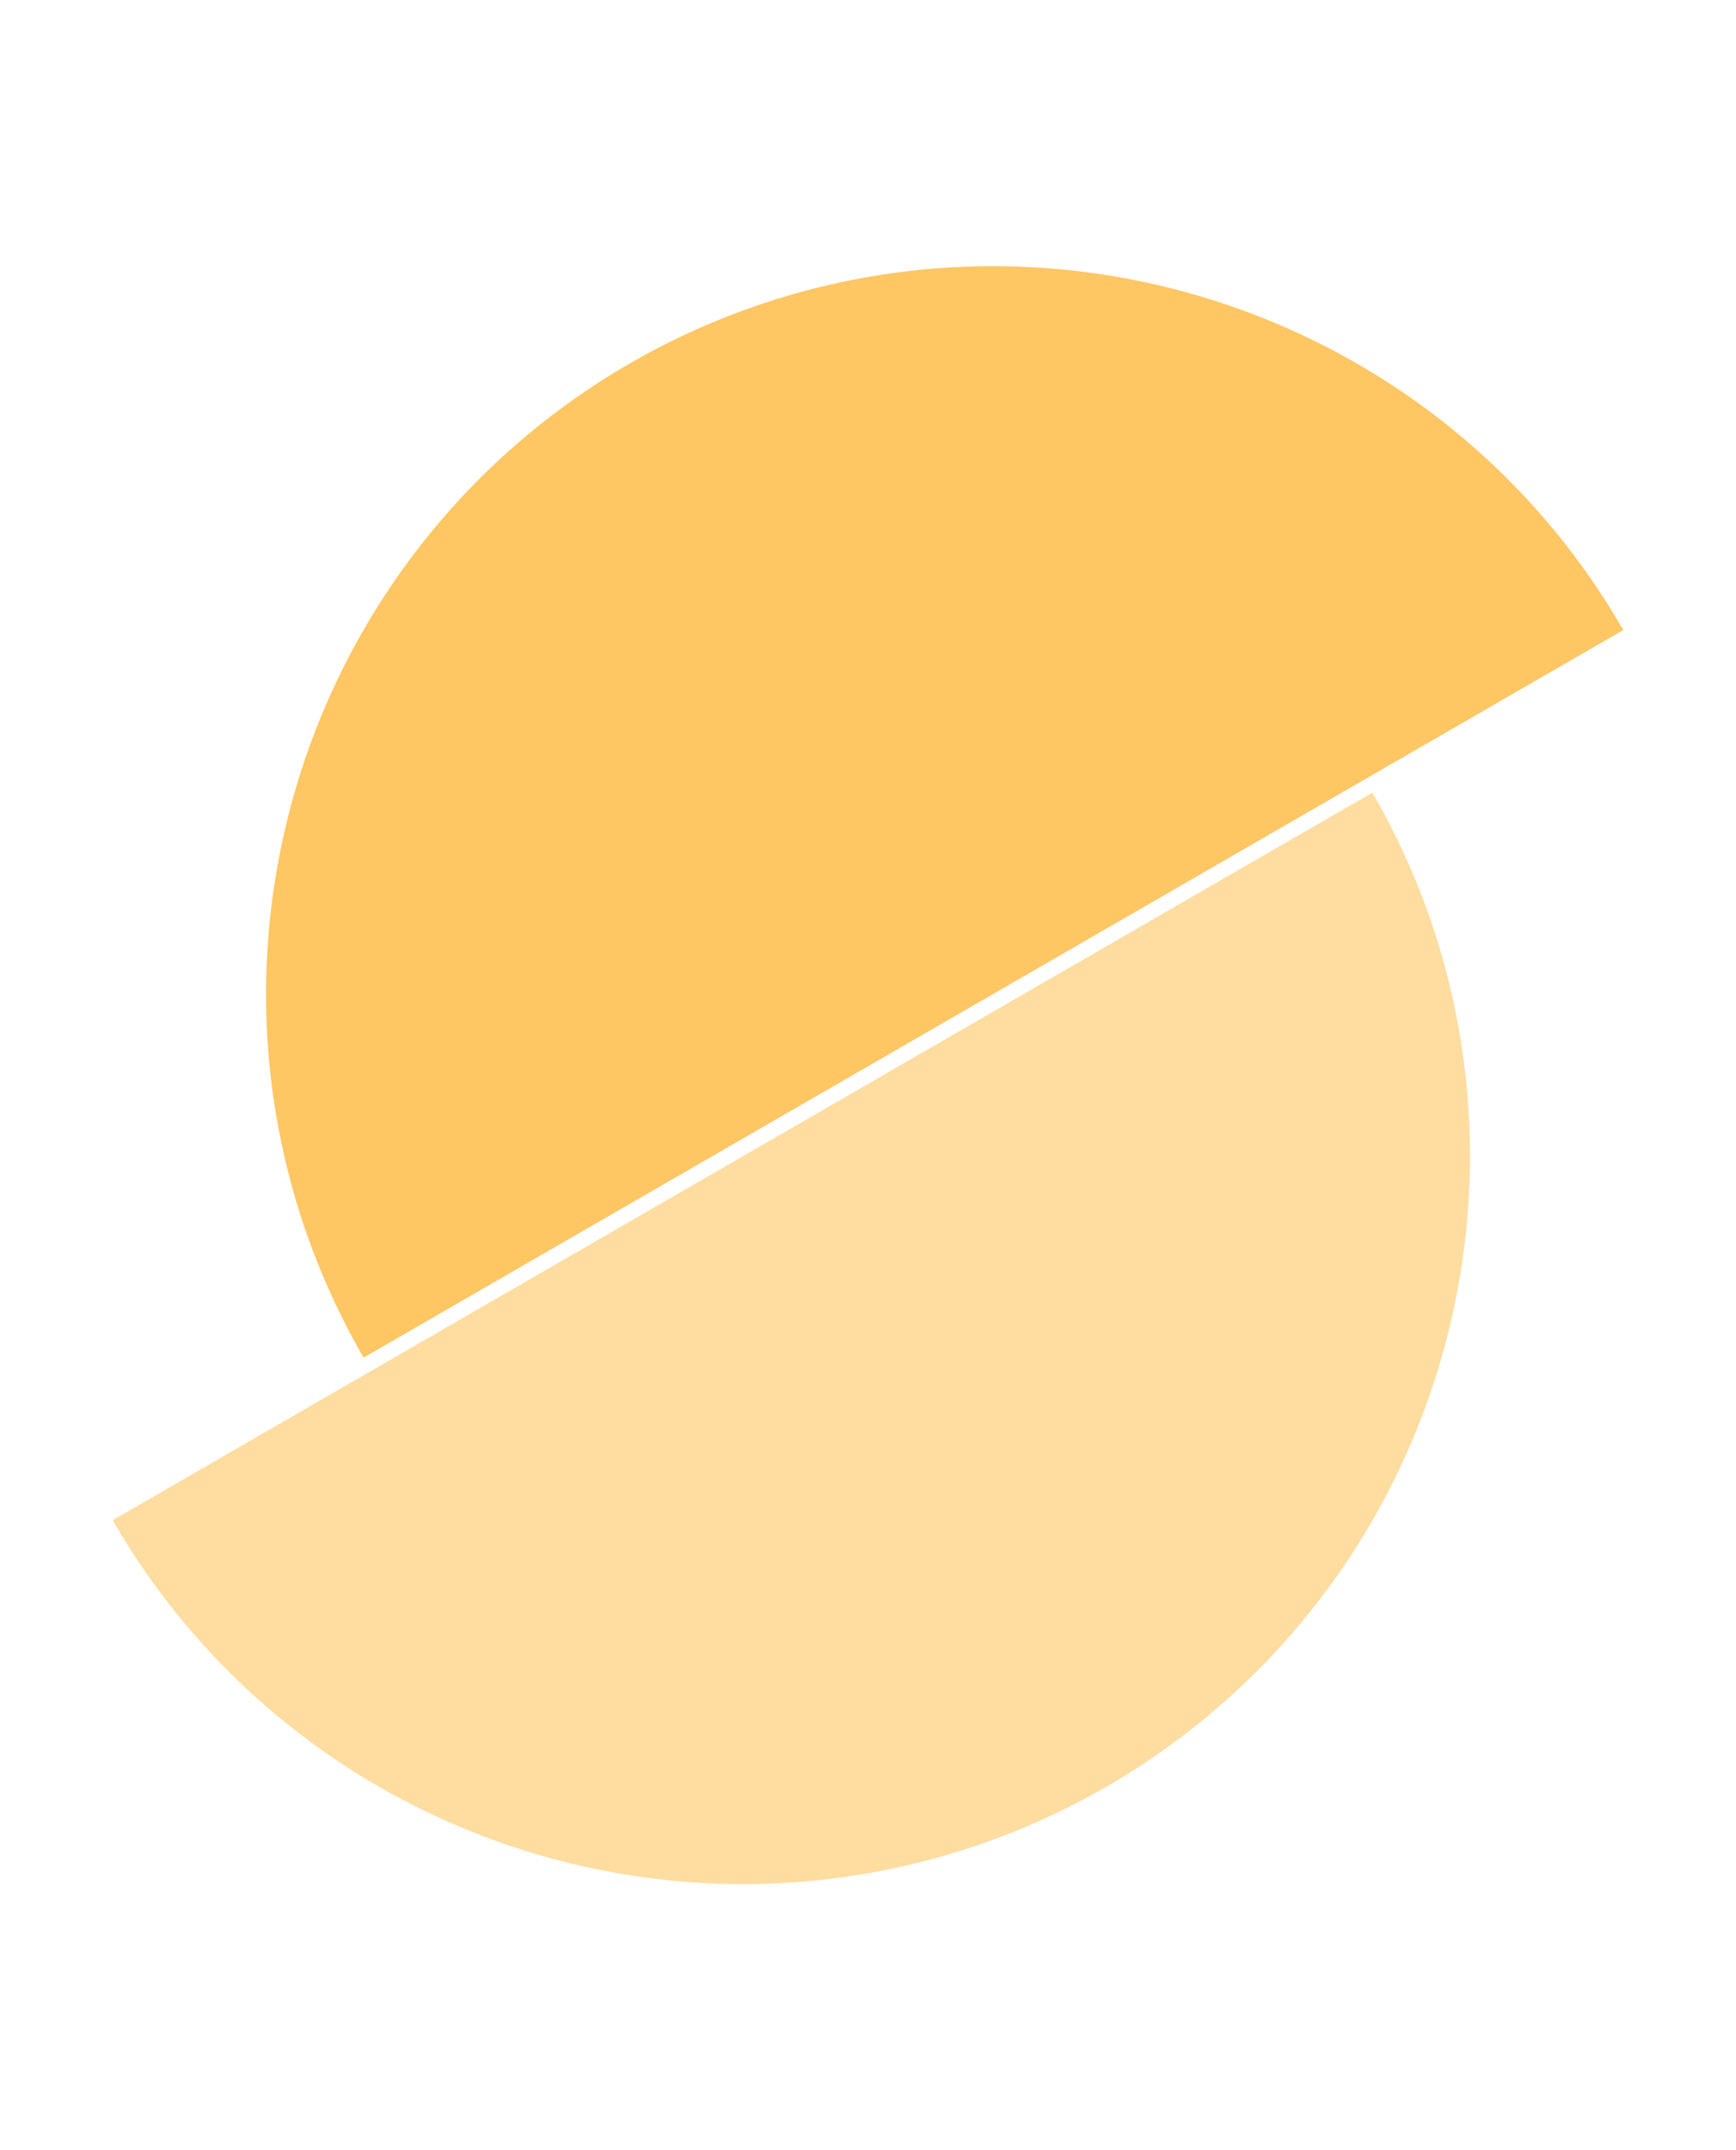 <svg xmlns="http://www.w3.org/2000/svg" width="175.778" height="217.64" viewBox="0 0 175.778 217.64">
  <g id="etsyncBanneItem__02" transform="translate(87.954 -1286.573) rotate(60)">
    <path id="Subtraction_2" data-name="Subtraction 2" d="M73.638,147.276h0A73.294,73.294,0,0,1,32.466,134.7,73.852,73.852,0,0,1,5.787,102.3a73.541,73.541,0,0,1,6.789-69.835,73.852,73.852,0,0,1,32.4-26.679A73.177,73.177,0,0,1,73.638,0V147.275Z" transform="translate(1134 609)" fill="#ffc664"/>
    <path id="Subtraction_3" data-name="Subtraction 3" d="M73.638,0h0A73.294,73.294,0,0,0,32.466,12.577a73.852,73.852,0,0,0-26.679,32.4,73.541,73.541,0,0,0,6.789,69.835,73.852,73.852,0,0,0,32.4,26.679,73.176,73.176,0,0,0,28.663,5.787V0Z" transform="translate(1282.826 786.505) rotate(180)" fill="#ffdc9f"/>
  </g>
</svg>
